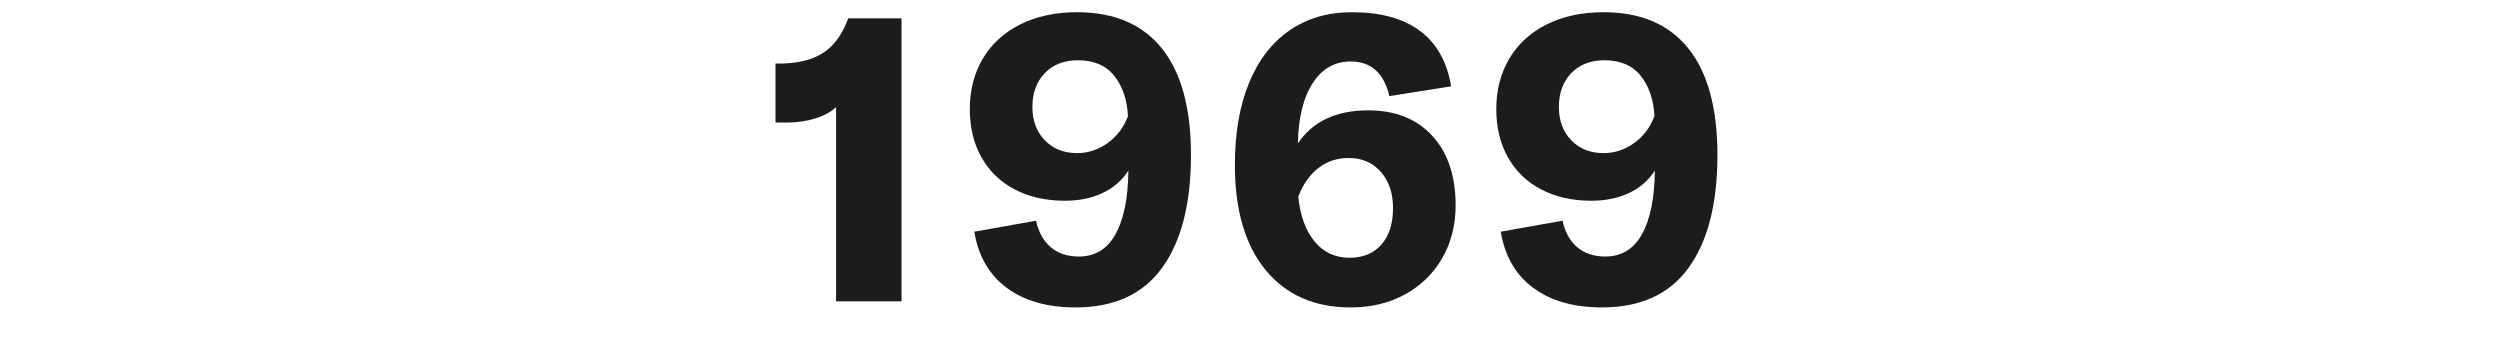 <?xml version="1.0" encoding="UTF-8" standalone="no"?>
<!DOCTYPE svg PUBLIC "-//W3C//DTD SVG 1.1//EN" "http://www.w3.org/Graphics/SVG/1.1/DTD/svg11.dtd">
<svg width="100%" height="100%" viewBox="0 0 700 100" version="1.1" xmlns="http://www.w3.org/2000/svg" xmlns:xlink="http://www.w3.org/1999/xlink" xml:space="preserve" xmlns:serif="http://www.serif.com/" style="fill-rule:evenodd;clip-rule:evenodd;stroke-linejoin:round;stroke-miterlimit:1.414;">
    <g transform="matrix(4.249,-1.08175e-16,2.60166e-16,1.767,984.869,-717.561)">
        <g transform="matrix(0.235,0,0,0.566,-173.909,176.652)">
            <path d="M-11.85,435.349C-13.294,436.717 -15.251,437.78 -17.721,438.541C-20.191,439.301 -22.832,439.681 -25.644,439.681L-28.836,439.681L-28.836,423.15L-26.67,423.15C-21.882,422.998 -18.044,421.935 -15.156,419.958C-12.268,417.982 -10.026,414.828 -8.43,410.496L6.504,410.496L6.504,489.727L-11.85,489.727L-11.85,435.349Z" style="fill:rgb(30,28,26);fill-rule:nonzero;"/>
        </g>
        <g transform="matrix(0.235,0,0,0.566,-173.909,176.652)">
            <path d="M55.752,408.787C66.164,408.787 74.087,412.169 79.521,418.933C84.955,425.697 87.672,435.652 87.672,448.801C87.672,462.328 84.993,472.816 79.635,480.265C74.277,487.712 66.164,491.436 55.296,491.436C47.392,491.436 40.97,489.613 36.03,485.965C31.09,482.316 28.05,477.073 26.91,470.232L44.238,467.155C44.922,470.347 46.29,472.816 48.342,474.565C50.394,476.313 53.016,477.186 56.208,477.186C60.768,477.186 64.207,475.097 66.525,470.917C68.843,466.736 70.04,460.809 70.116,453.133C68.292,455.945 65.841,458.054 62.763,459.46C59.685,460.866 56.208,461.568 52.332,461.568C47.012,461.568 42.338,460.524 38.31,458.434C34.282,456.344 31.166,453.361 28.962,449.484C26.758,445.609 25.656,441.087 25.656,435.919C25.656,430.599 26.872,425.886 29.304,421.782C31.736,417.679 35.232,414.486 39.792,412.207C44.352,409.926 49.672,408.787 55.752,408.787ZM55.752,448.231C58.868,448.231 61.737,447.28 64.359,445.381C66.981,443.481 68.862,440.972 70.002,437.857C69.774,433.297 68.501,429.554 66.183,426.628C63.865,423.702 60.464,422.239 55.98,422.239C52.104,422.239 49.007,423.436 46.689,425.83C44.371,428.224 43.212,431.397 43.212,435.349C43.212,439.149 44.371,442.246 46.689,444.64C49.007,447.034 52.028,448.231 55.752,448.231Z" style="fill:rgb(30,28,26);fill-rule:nonzero;"/>
        </g>
        <g transform="matrix(0.235,0,0,0.566,-173.909,176.652)">
            <path d="M137.376,436.26C144.976,436.26 150.961,438.635 155.331,443.385C159.701,448.135 161.886,454.614 161.886,462.823C161.886,468.371 160.632,473.311 158.124,477.643C155.616,481.974 152.139,485.357 147.693,487.789C143.247,490.221 138.174,491.436 132.474,491.436C122.29,491.436 114.329,487.941 108.591,480.948C102.853,473.957 99.984,464.152 99.984,451.537C99.984,442.72 101.295,435.102 103.917,428.679C106.539,422.258 110.32,417.337 115.26,413.917C120.2,410.496 126.052,408.787 132.816,408.787C140.872,408.787 147.237,410.535 151.911,414.03C156.585,417.527 159.492,422.695 160.632,429.535L143.304,432.27C141.784,425.811 138.174,422.58 132.474,422.58C127.99,422.58 124.437,424.595 121.815,428.623C119.193,432.65 117.806,438.275 117.654,445.495C121.834,439.339 128.408,436.26 137.376,436.26ZM132.132,477.529C135.932,477.529 138.915,476.294 141.081,473.823C143.247,471.354 144.33,467.953 144.33,463.621C144.33,459.441 143.19,456.059 140.91,453.474C138.63,450.89 135.628,449.599 131.904,449.599C128.636,449.599 125.786,450.549 123.354,452.448C120.922,454.349 119.06,457.008 117.768,460.429C118.3,465.748 119.82,469.929 122.328,472.969C124.836,476.008 128.104,477.529 132.132,477.529Z" style="fill:rgb(30,28,26);fill-rule:nonzero;"/>
        </g>
        <g transform="matrix(0.235,0,0,0.566,-173.909,176.652)">
            <path d="M203.382,408.787C213.794,408.787 221.717,412.169 227.151,418.933C232.585,425.697 235.302,435.652 235.302,448.801C235.302,462.328 232.623,472.816 227.265,480.265C221.907,487.712 213.794,491.436 202.926,491.436C195.022,491.436 188.6,489.613 183.66,485.965C178.72,482.316 175.68,477.073 174.54,470.232L191.868,467.155C192.552,470.347 193.92,472.816 195.972,474.565C198.024,476.313 200.646,477.186 203.838,477.186C208.398,477.186 211.837,475.097 214.155,470.917C216.473,466.736 217.67,460.809 217.746,453.133C215.922,455.945 213.471,458.054 210.393,459.46C207.315,460.866 203.838,461.568 199.962,461.568C194.642,461.568 189.968,460.524 185.94,458.434C181.912,456.344 178.796,453.361 176.592,449.484C174.388,445.609 173.286,441.087 173.286,435.919C173.286,430.599 174.502,425.886 176.934,421.782C179.366,417.679 182.862,414.486 187.422,412.207C191.982,409.926 197.302,408.787 203.382,408.787ZM203.382,448.231C206.498,448.231 209.367,447.28 211.989,445.381C214.611,443.481 216.492,440.972 217.632,437.857C217.404,433.297 216.131,429.554 213.813,426.628C211.495,423.702 208.094,422.239 203.61,422.239C199.734,422.239 196.637,423.436 194.319,425.83C192.001,428.224 190.842,431.397 190.842,435.349C190.842,439.149 192.001,442.246 194.319,444.64C196.637,447.034 199.658,448.231 203.382,448.231Z" style="fill:rgb(30,28,26);fill-rule:nonzero;"/>
        </g>
    </g>
</svg>
